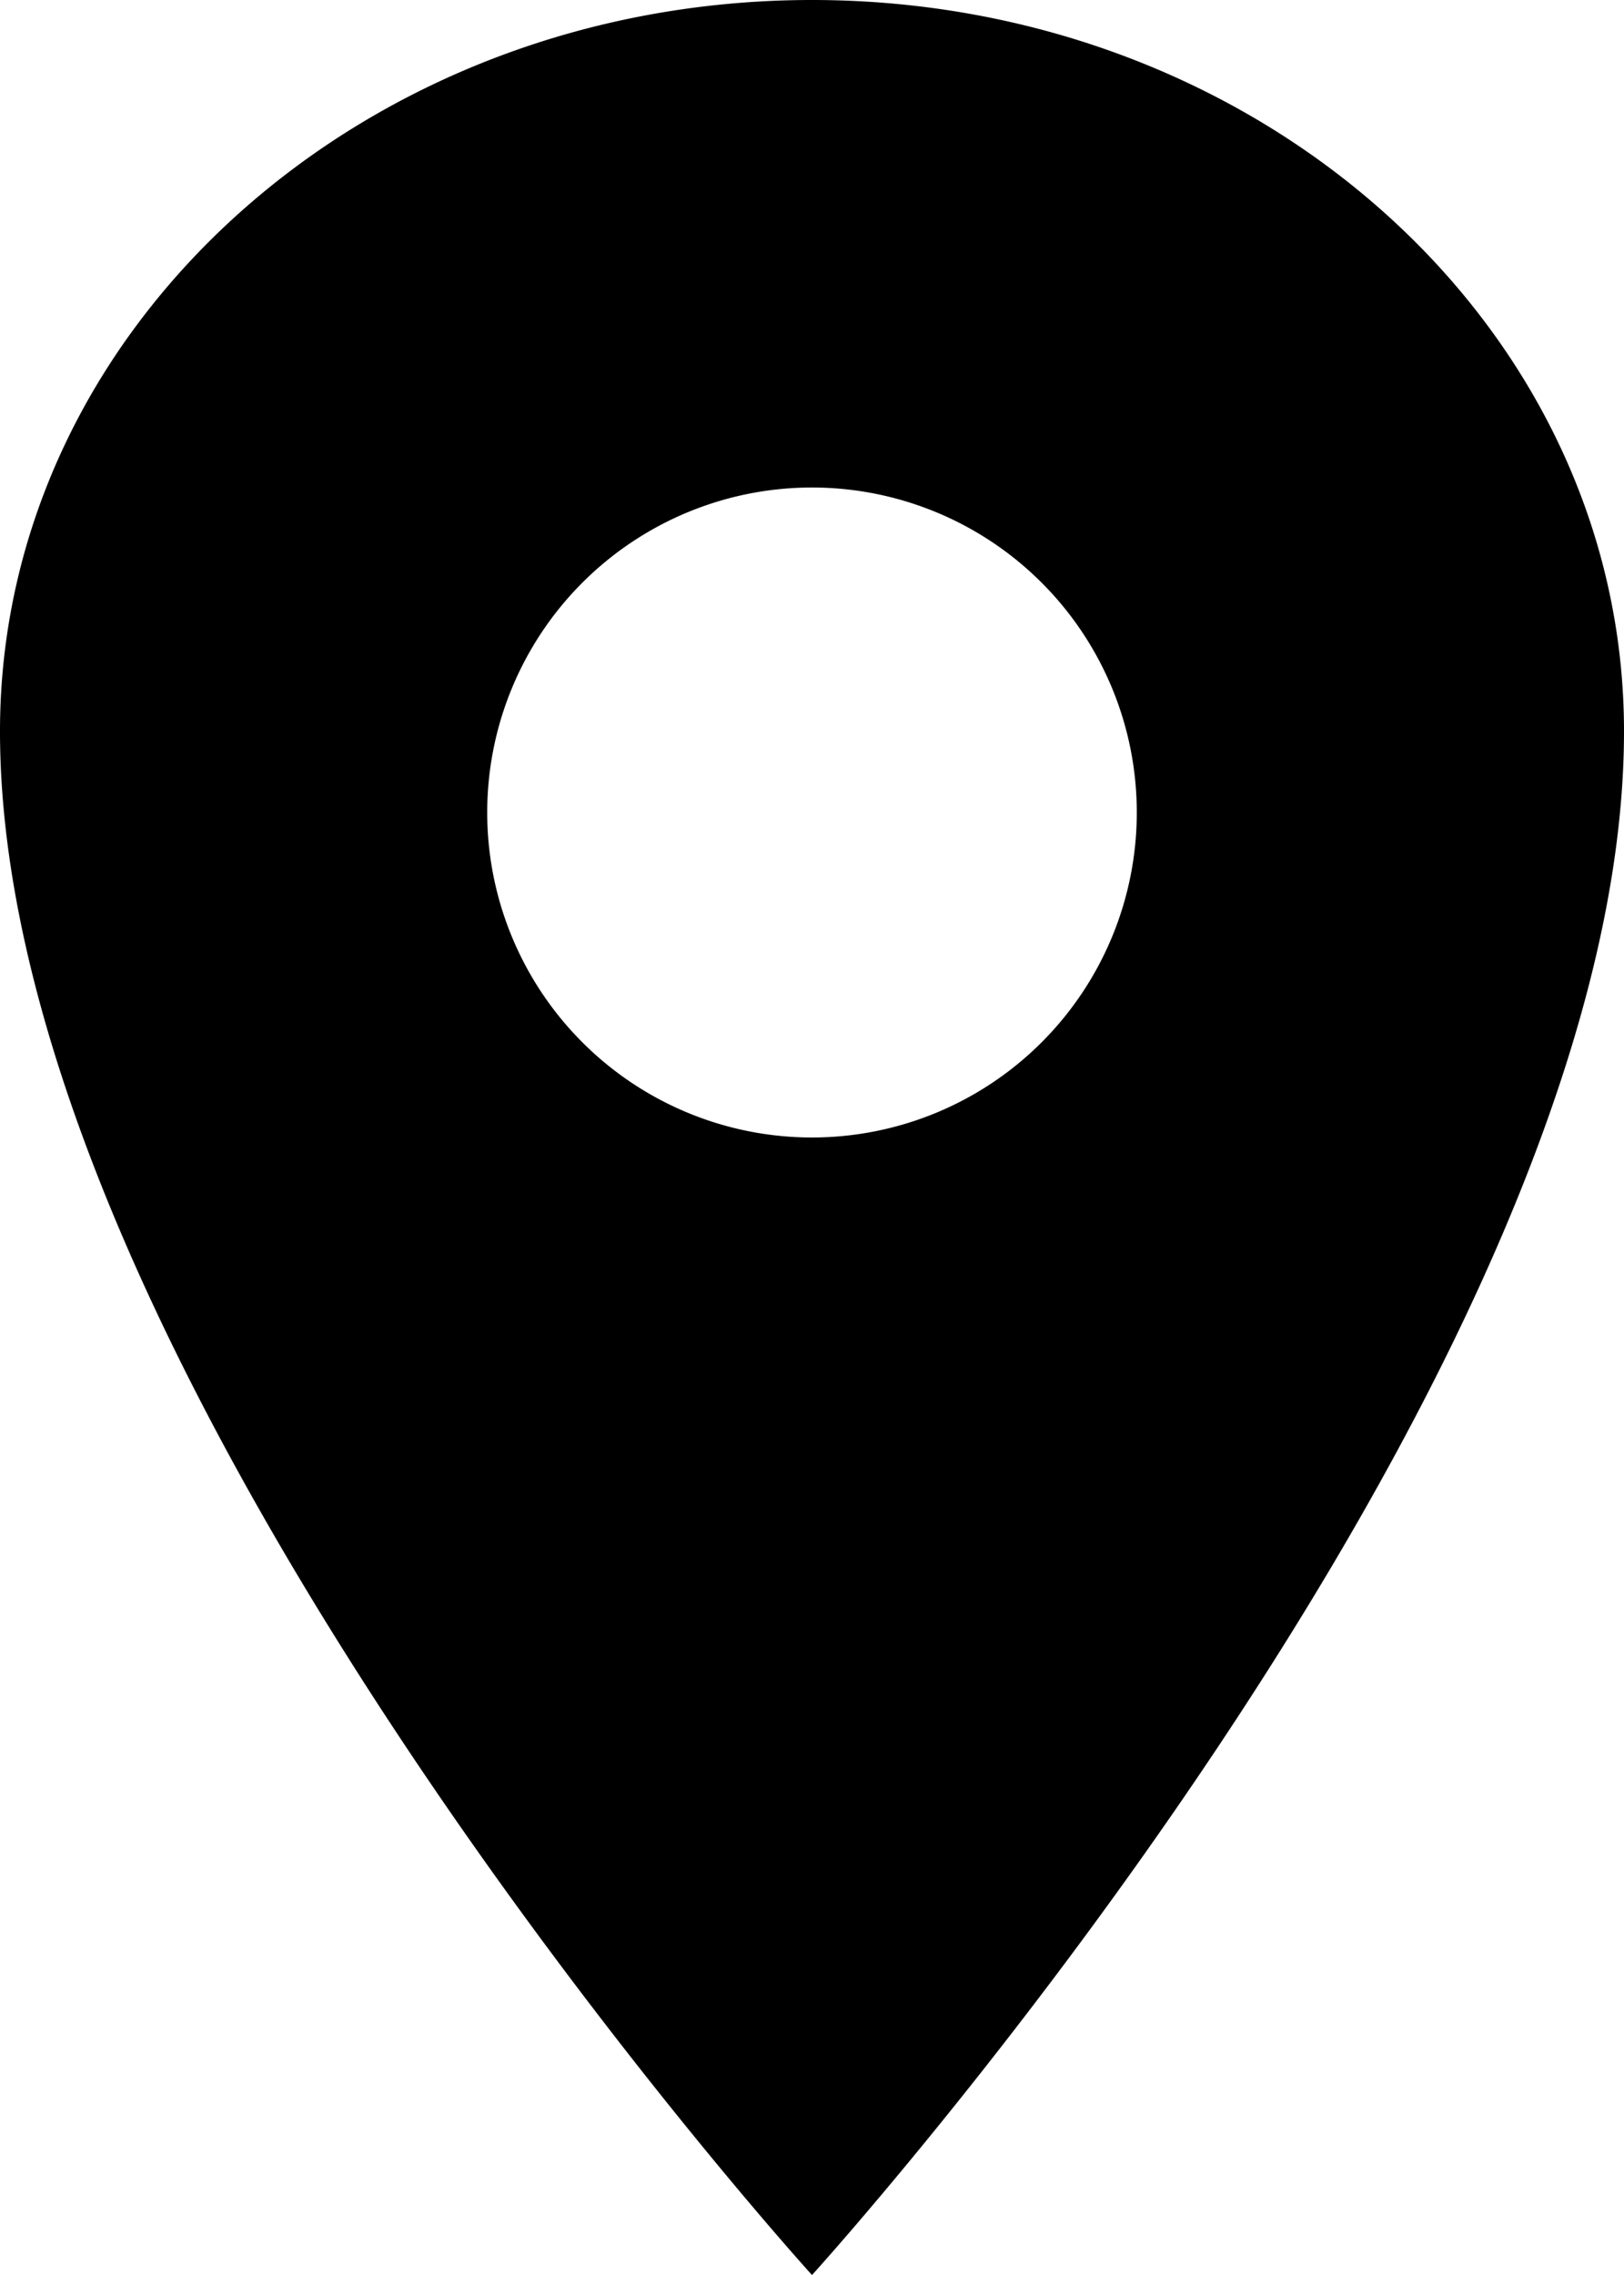 <svg xmlns="http://www.w3.org/2000/svg" width="20.766" height="29.072" viewBox="0 0 20.766 29.072">
  <path id="Icon_ion-location-sharp" data-name="Icon ion-location-sharp" d="M17.133,2.25C11.4,2.25,6.75,6.436,6.75,11.595c0,8.306,10.383,19.728,10.383,19.728S27.516,19.9,27.516,11.595C27.516,6.436,22.865,2.25,17.133,2.25Zm0,14.536a4.153,4.153,0,1,1,4.153-4.153,4.153,4.153,0,0,1-4.153,4.153Z" transform="translate(-6.75 -2.25)"/>
</svg>
